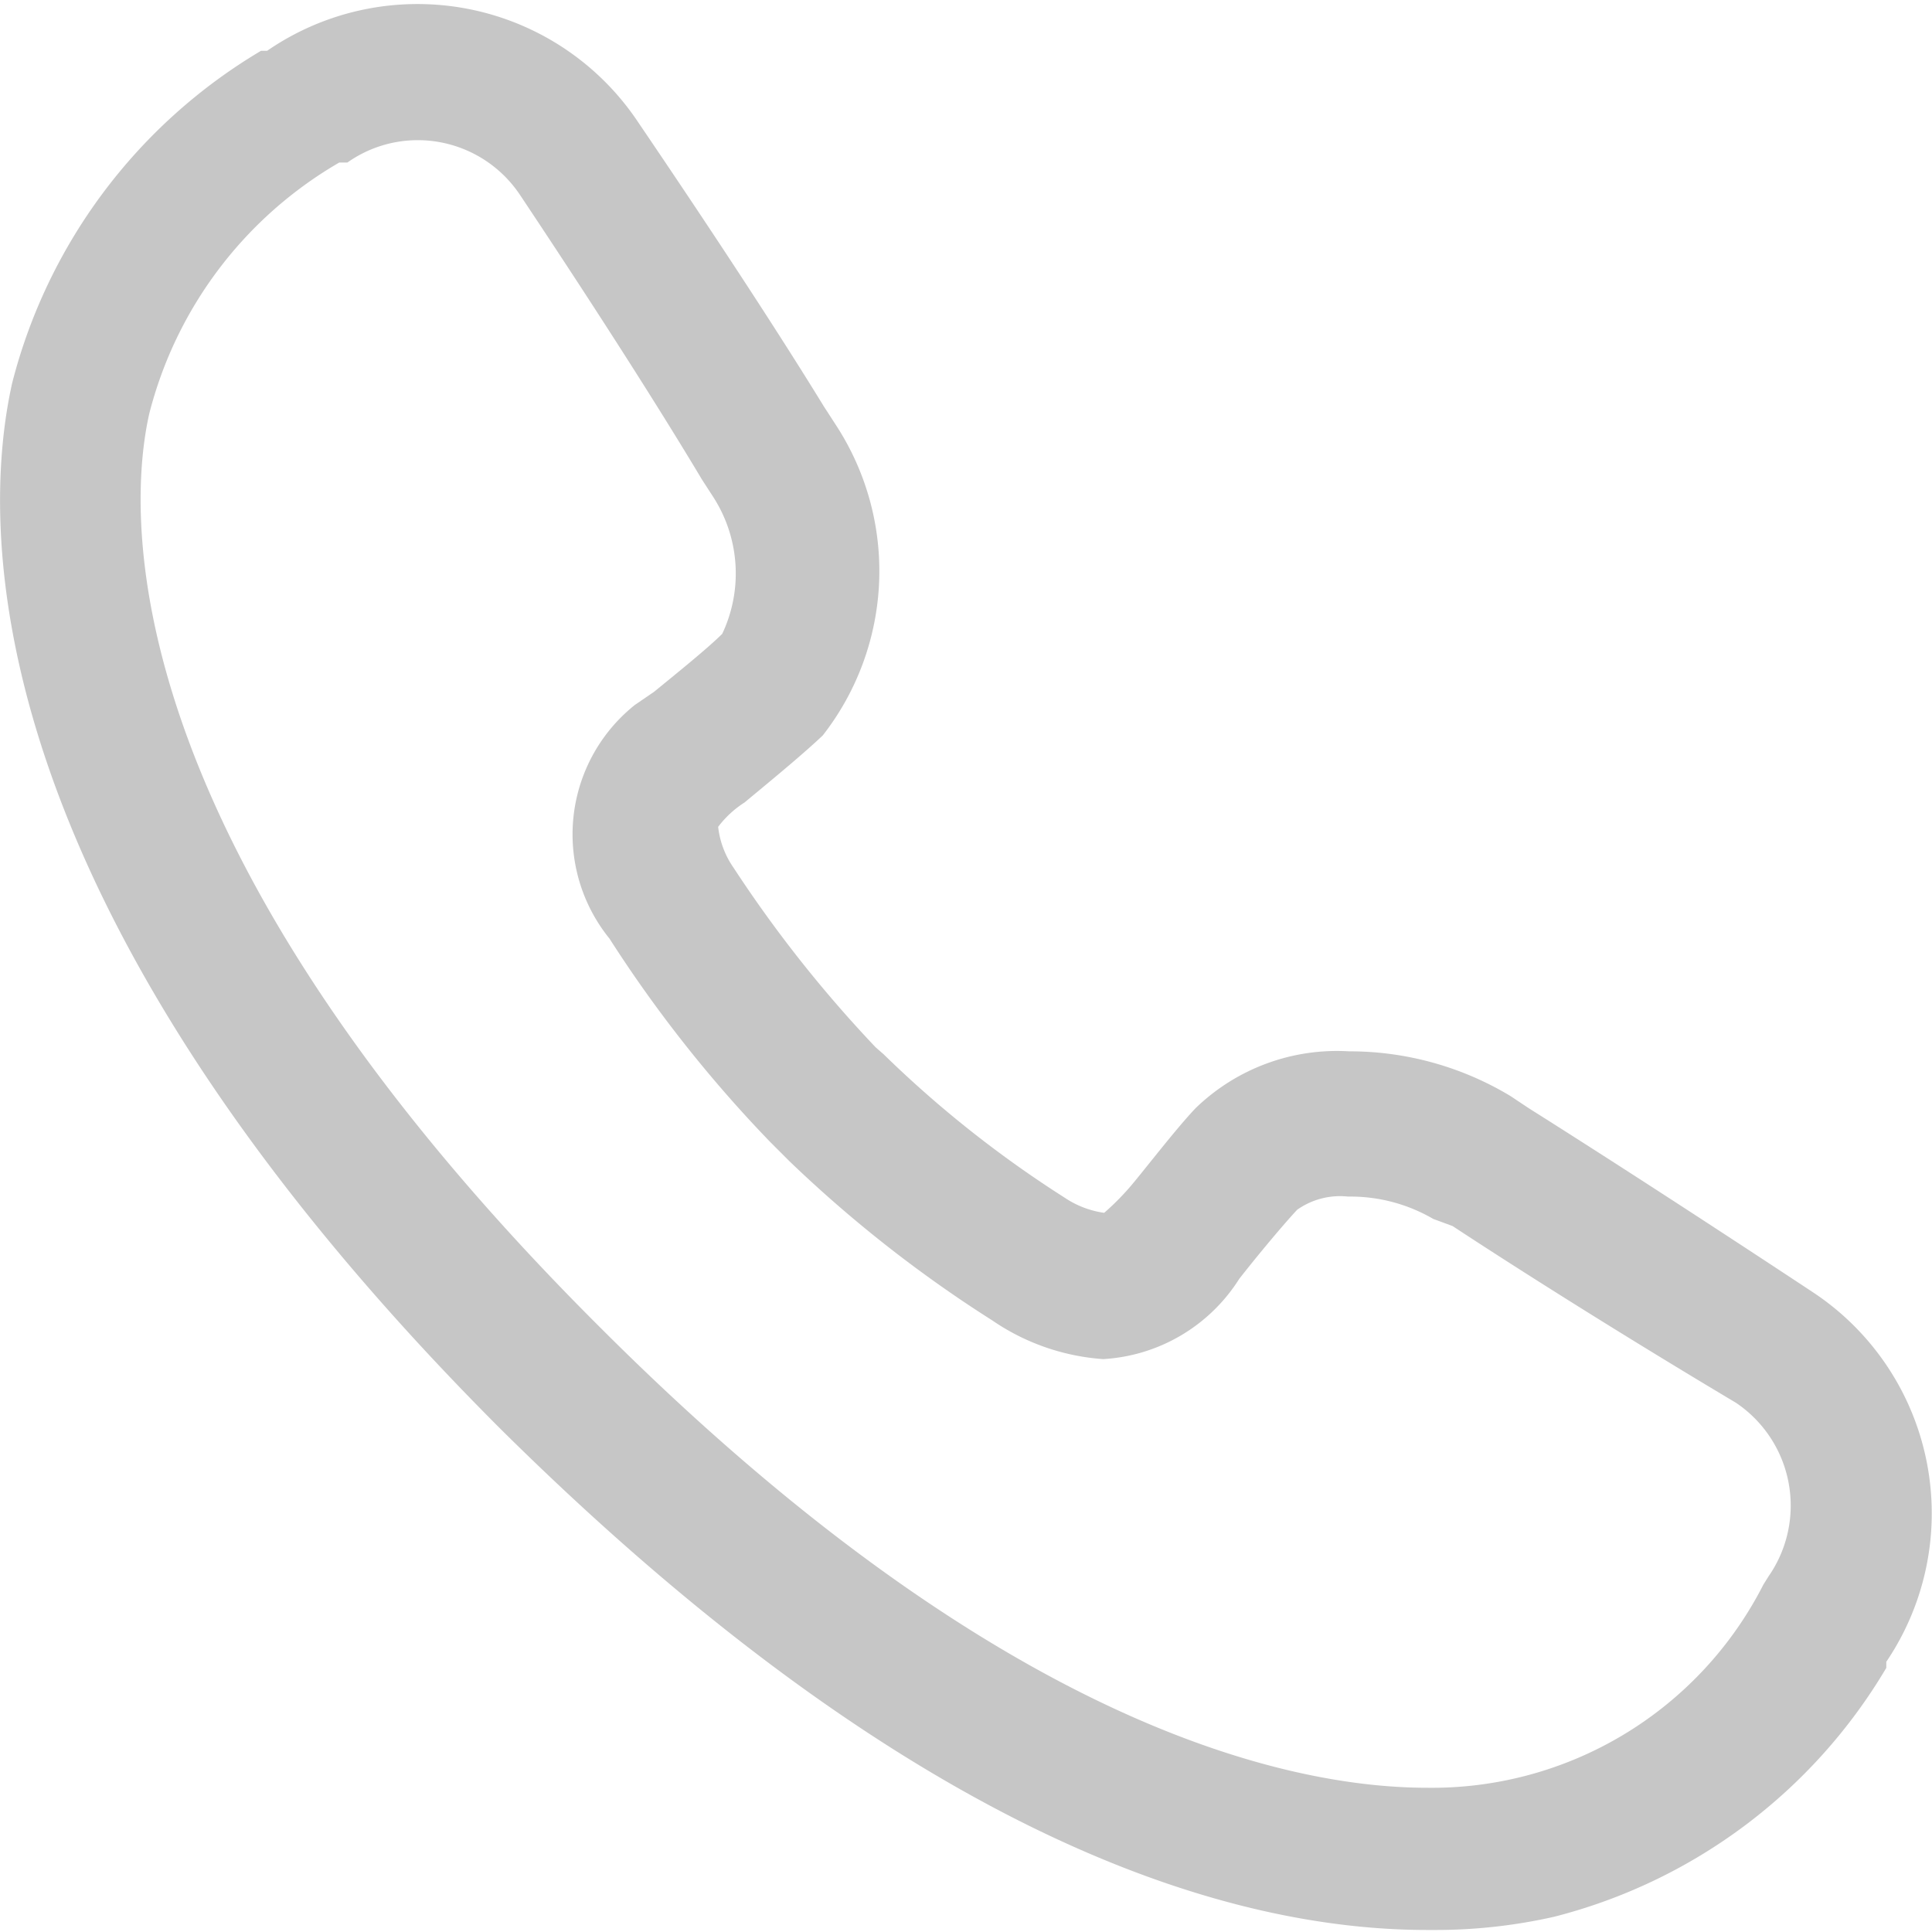 <svg xmlns="http://www.w3.org/2000/svg" viewBox="0 0 19.02 19.02"><defs><style>.cls-1{fill:#c6c6c6;}</style></defs><g id="Ebene_2" data-name="Ebene 2"><g id="Ebene_1-2" data-name="Ebene 1"><path id="Tel" class="cls-1" d="M14.05,19h0c-1.91,0-5-.85-9.12-4.93C-.32,8.82-.18,5.11.12,3.77A5.34,5.34,0,0,1,2.57.5l.06,0a2.61,2.61,0,0,1,3.63.67l0,0C7,2.26,7.65,3.25,8.11,4l.11.17A2.63,2.63,0,0,1,8.1,7.24c-.21.2-.59.51-.77.66a1,1,0,0,0-.26.24.87.87,0,0,0,.15.4,12.52,12.52,0,0,0,1.4,1.77l.08.07a11,11,0,0,0,1.78,1.41.93.93,0,0,0,.39.15s.12-.1.25-.25.45-.57.65-.78a2,2,0,0,1,1.51-.56,3.07,3.07,0,0,1,1.59.44l.18.12c.73.46,1.72,1.1,2.81,1.82a2.61,2.61,0,0,1,.71,3.63v0l0,.06a5.33,5.33,0,0,1-3.27,2.45,5.29,5.29,0,0,1-1.19.13ZM4.11,1.38a1.2,1.2,0,0,0-.69.22l-.08,0A4,4,0,0,0,1.47,4.07c-.2.88-.46,4.12,4.44,9,3.94,3.94,6.79,4.53,8.14,4.53h0a3.66,3.66,0,0,0,3.31-2l.05-.08a1.22,1.22,0,0,0-.32-1.71h0C16,13.16,15,12.53,14.3,12.07L14.11,12a1.62,1.62,0,0,0-.84-.22.73.73,0,0,0-.5.13c-.14.15-.39.45-.57.68a1.7,1.7,0,0,1-1.34.79A2.2,2.2,0,0,1,9.77,13a12.69,12.69,0,0,1-2-1.57l-.19-.19A12.88,12.88,0,0,1,6,9.24a1.63,1.63,0,0,1,.25-2.3l.19-.13c.22-.18.53-.43.67-.57a1.39,1.39,0,0,0-.09-1.35l-.11-.17C6.48,4,5.84,3,5.12,1.92a1.21,1.21,0,0,0-1-.54Z"/></g></g></svg>